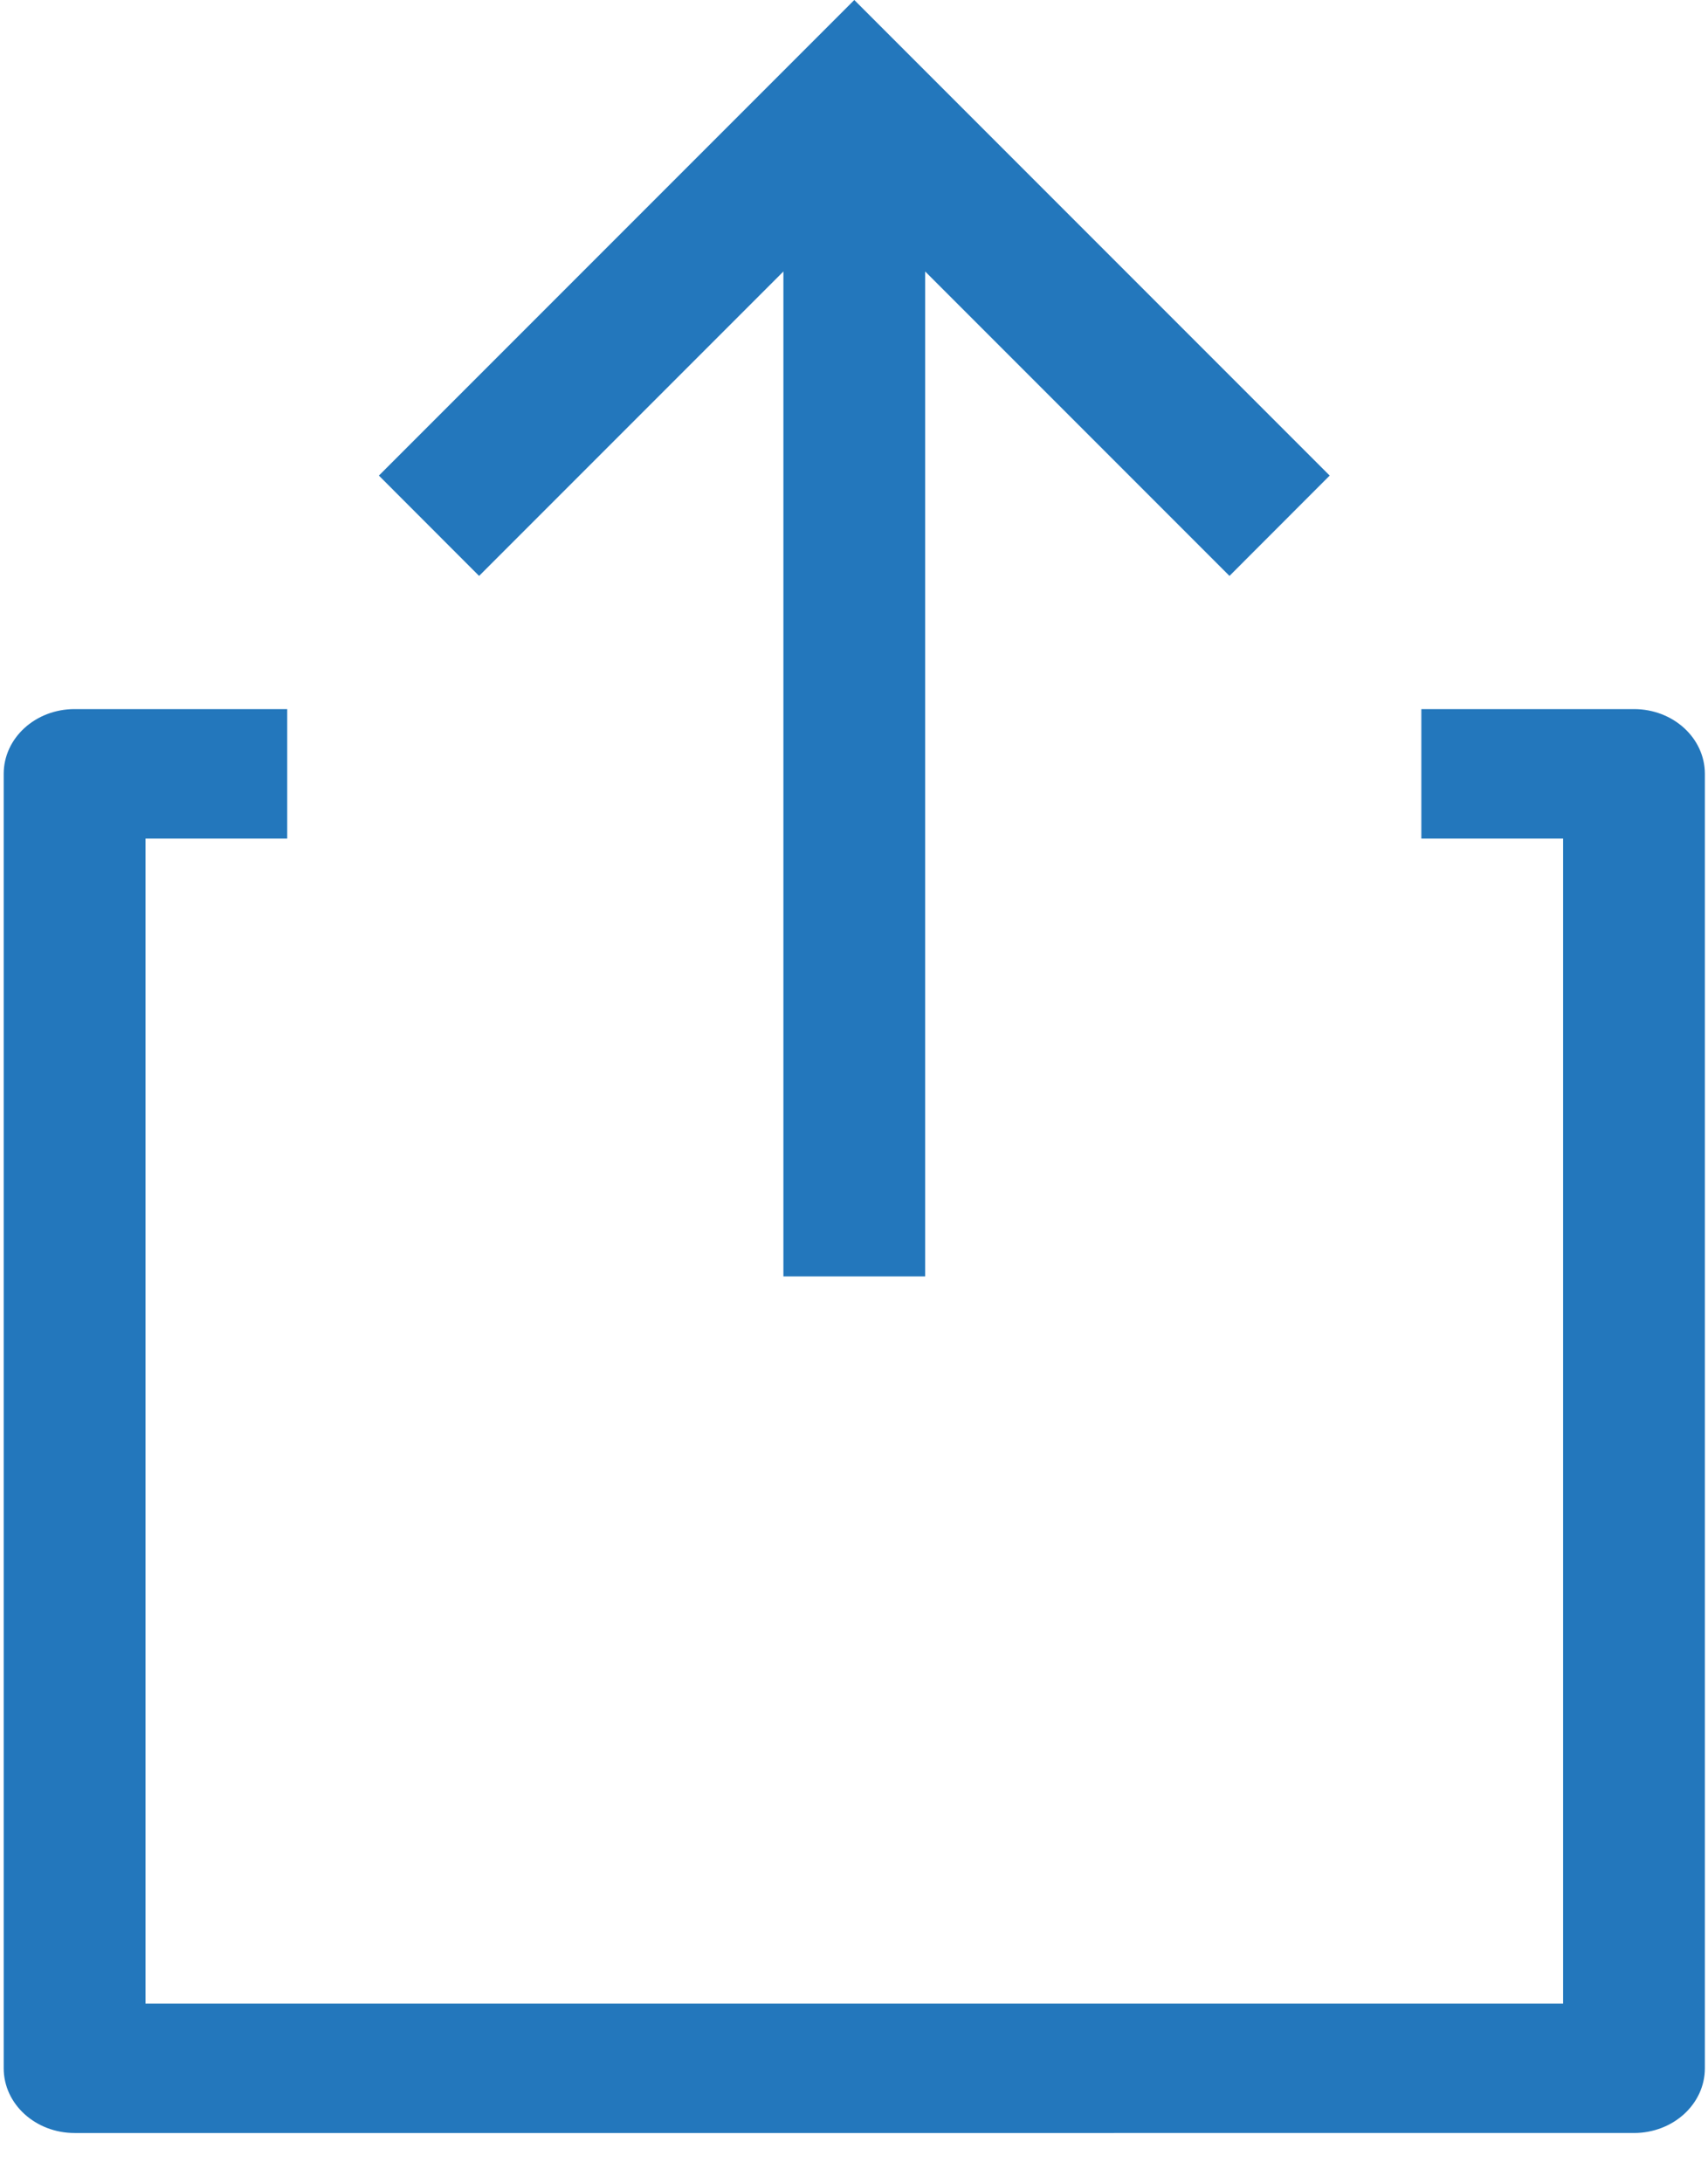 <svg xmlns="http://www.w3.org/2000/svg" width="18" height="23" viewBox="0 0 18 23">
    <g fill="none" fill-rule="evenodd">
        <g fill="#2377BC" fill-rule="nonzero">
            <g>
                <path d="M17.22 7.47h-2.241v1.364h1.494v12.273H1.533V8.834h1.494V7.47H.786c-.413 0-.747.305-.747.682v13.636c0 .377.334.682.747.682H17.22c.413 0 .747-.305.747-.682V8.152c0-.377-.334-.682-.747-.682z" transform="translate(-637 -287) translate(637 287)"/>
                <path d="M8.256 2.86L8.256 13.446 9.75 13.446 9.75 2.86 12.957 6.067 14.013 5.01 9.003 0 3.993 5.01 5.049 6.067z" transform="translate(-637 -287) translate(637 287)"/>
            </g>
        </g>
    </g>
</svg>
